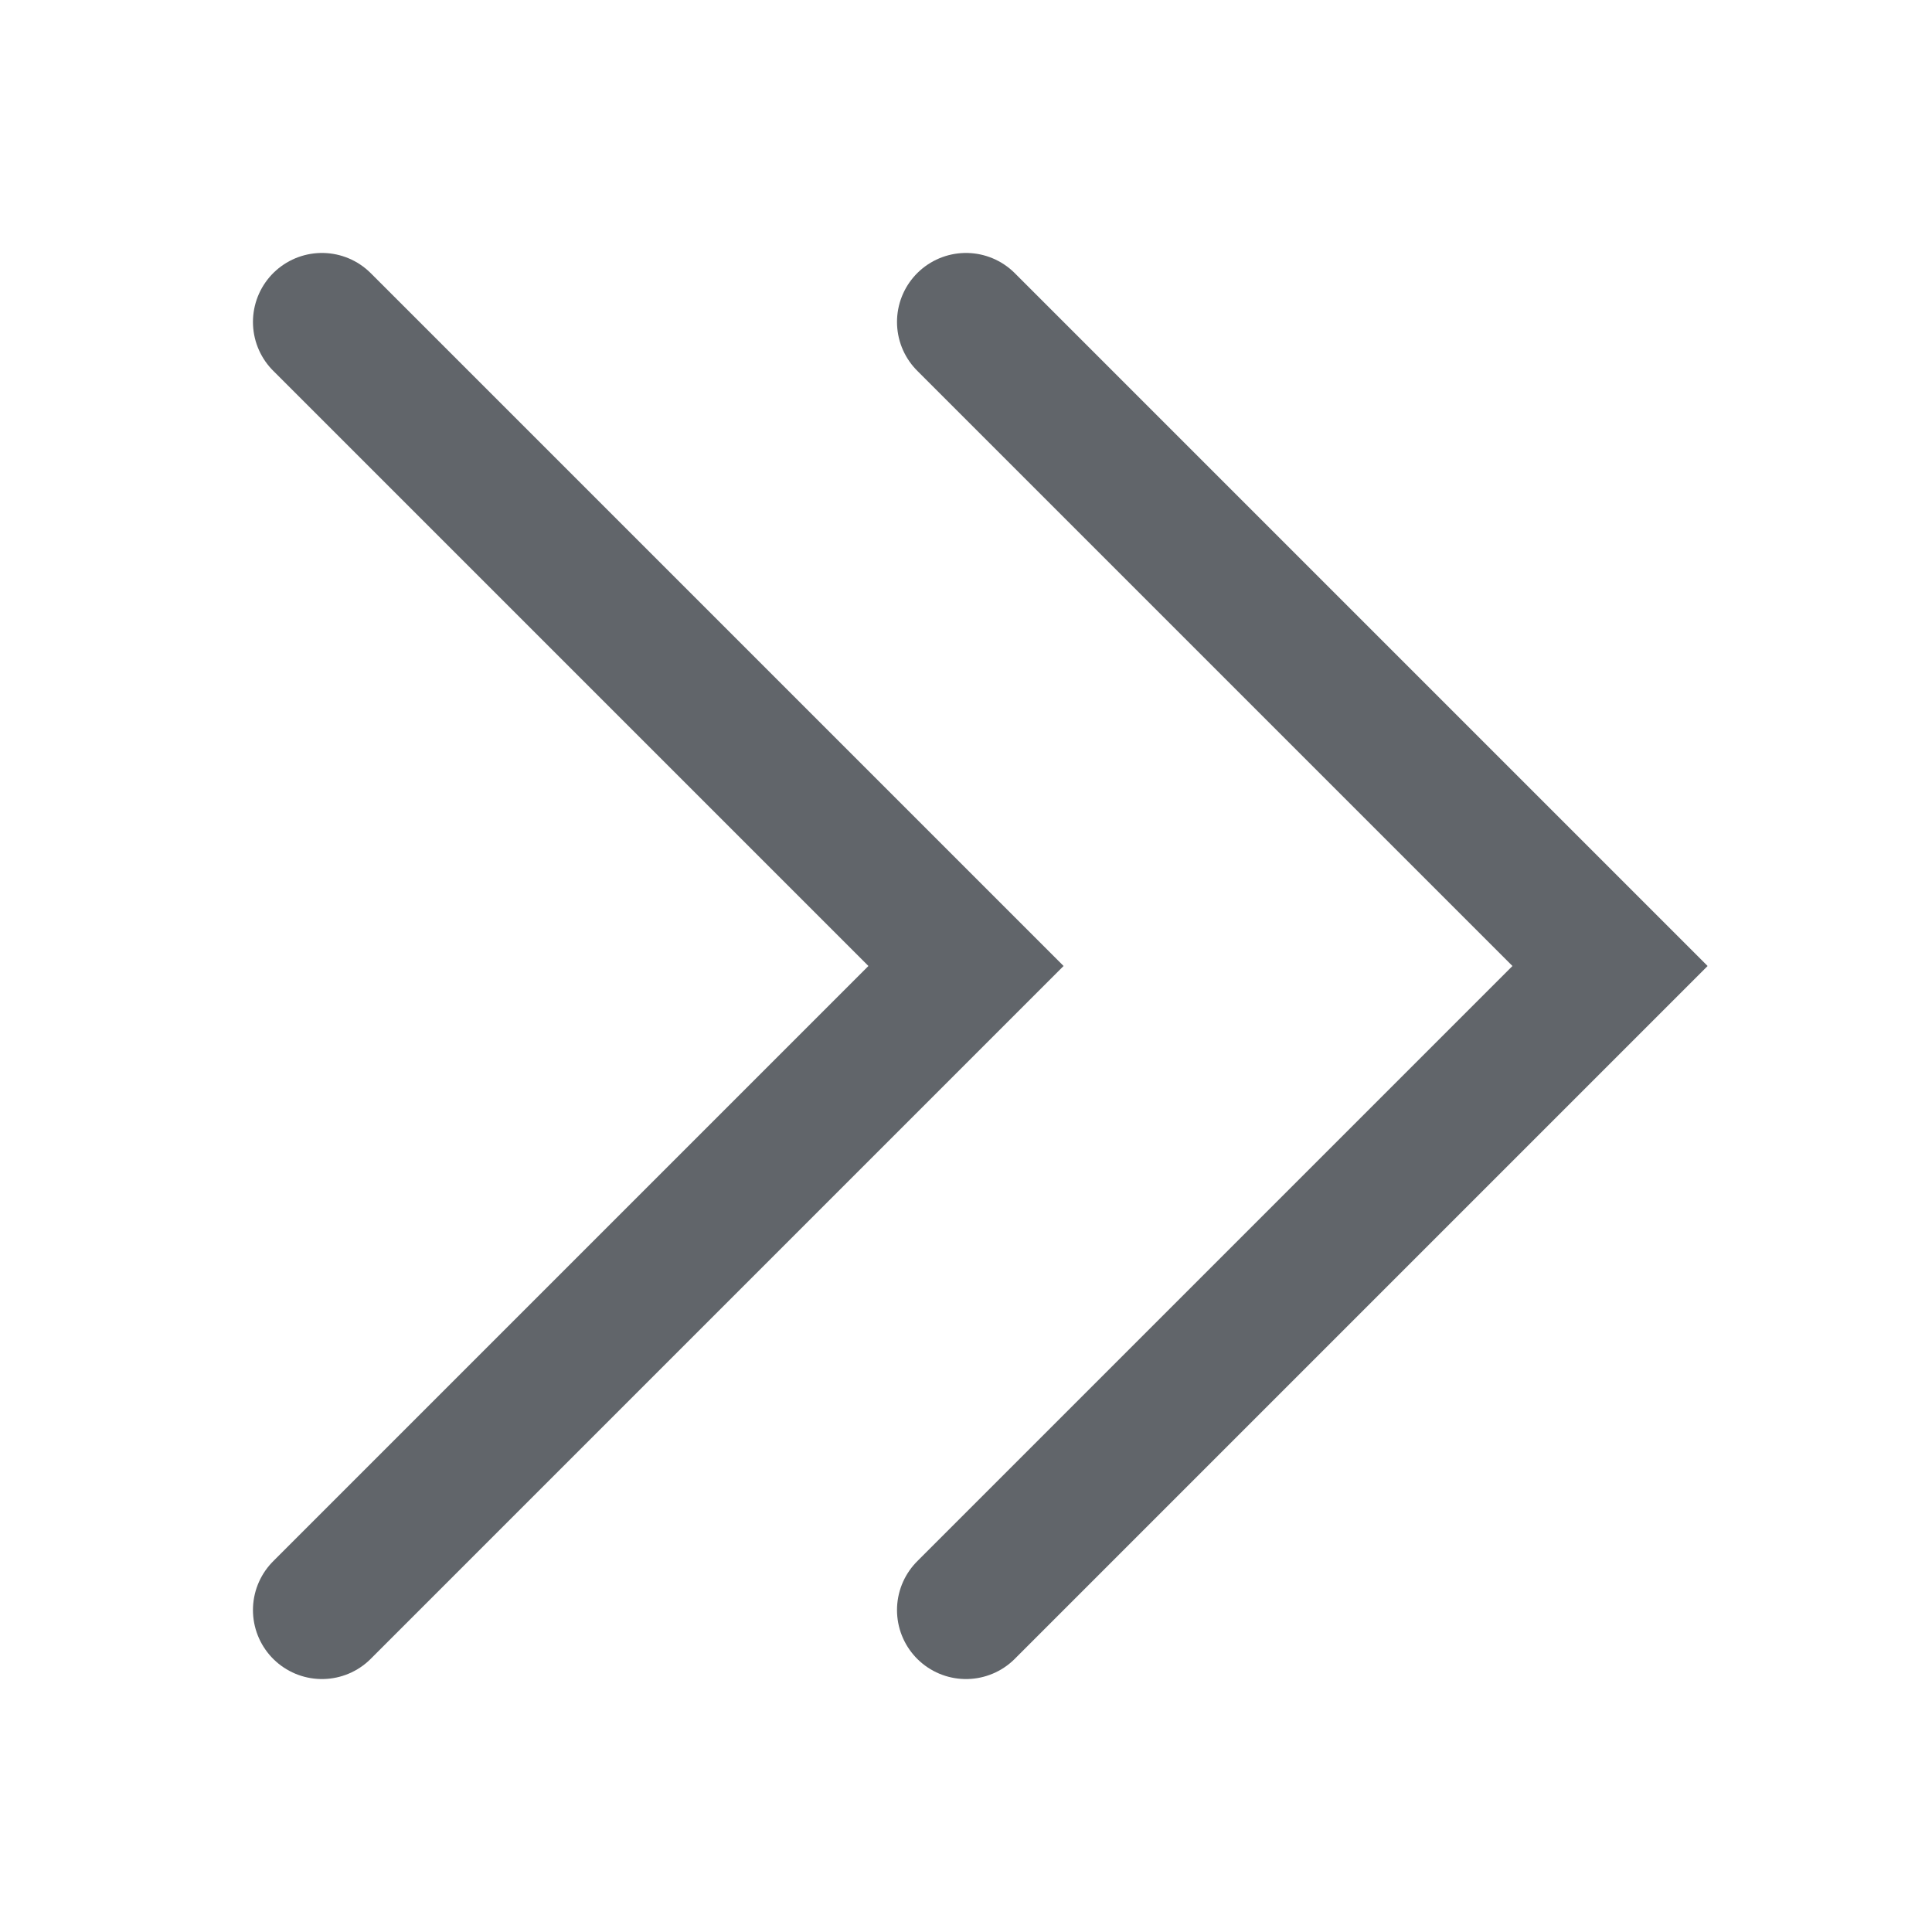 <svg width="14" height="14" viewBox="0 0 14 14" fill="none" xmlns="http://www.w3.org/2000/svg">
<path d="M2.333 2.333L7 7L2.333 11.667" stroke="#61656A" stroke-linecap="round"/>
<path d="M7 2.333L11.667 7L7 11.667" stroke="#61656A" stroke-linecap="round"/>
</svg>
